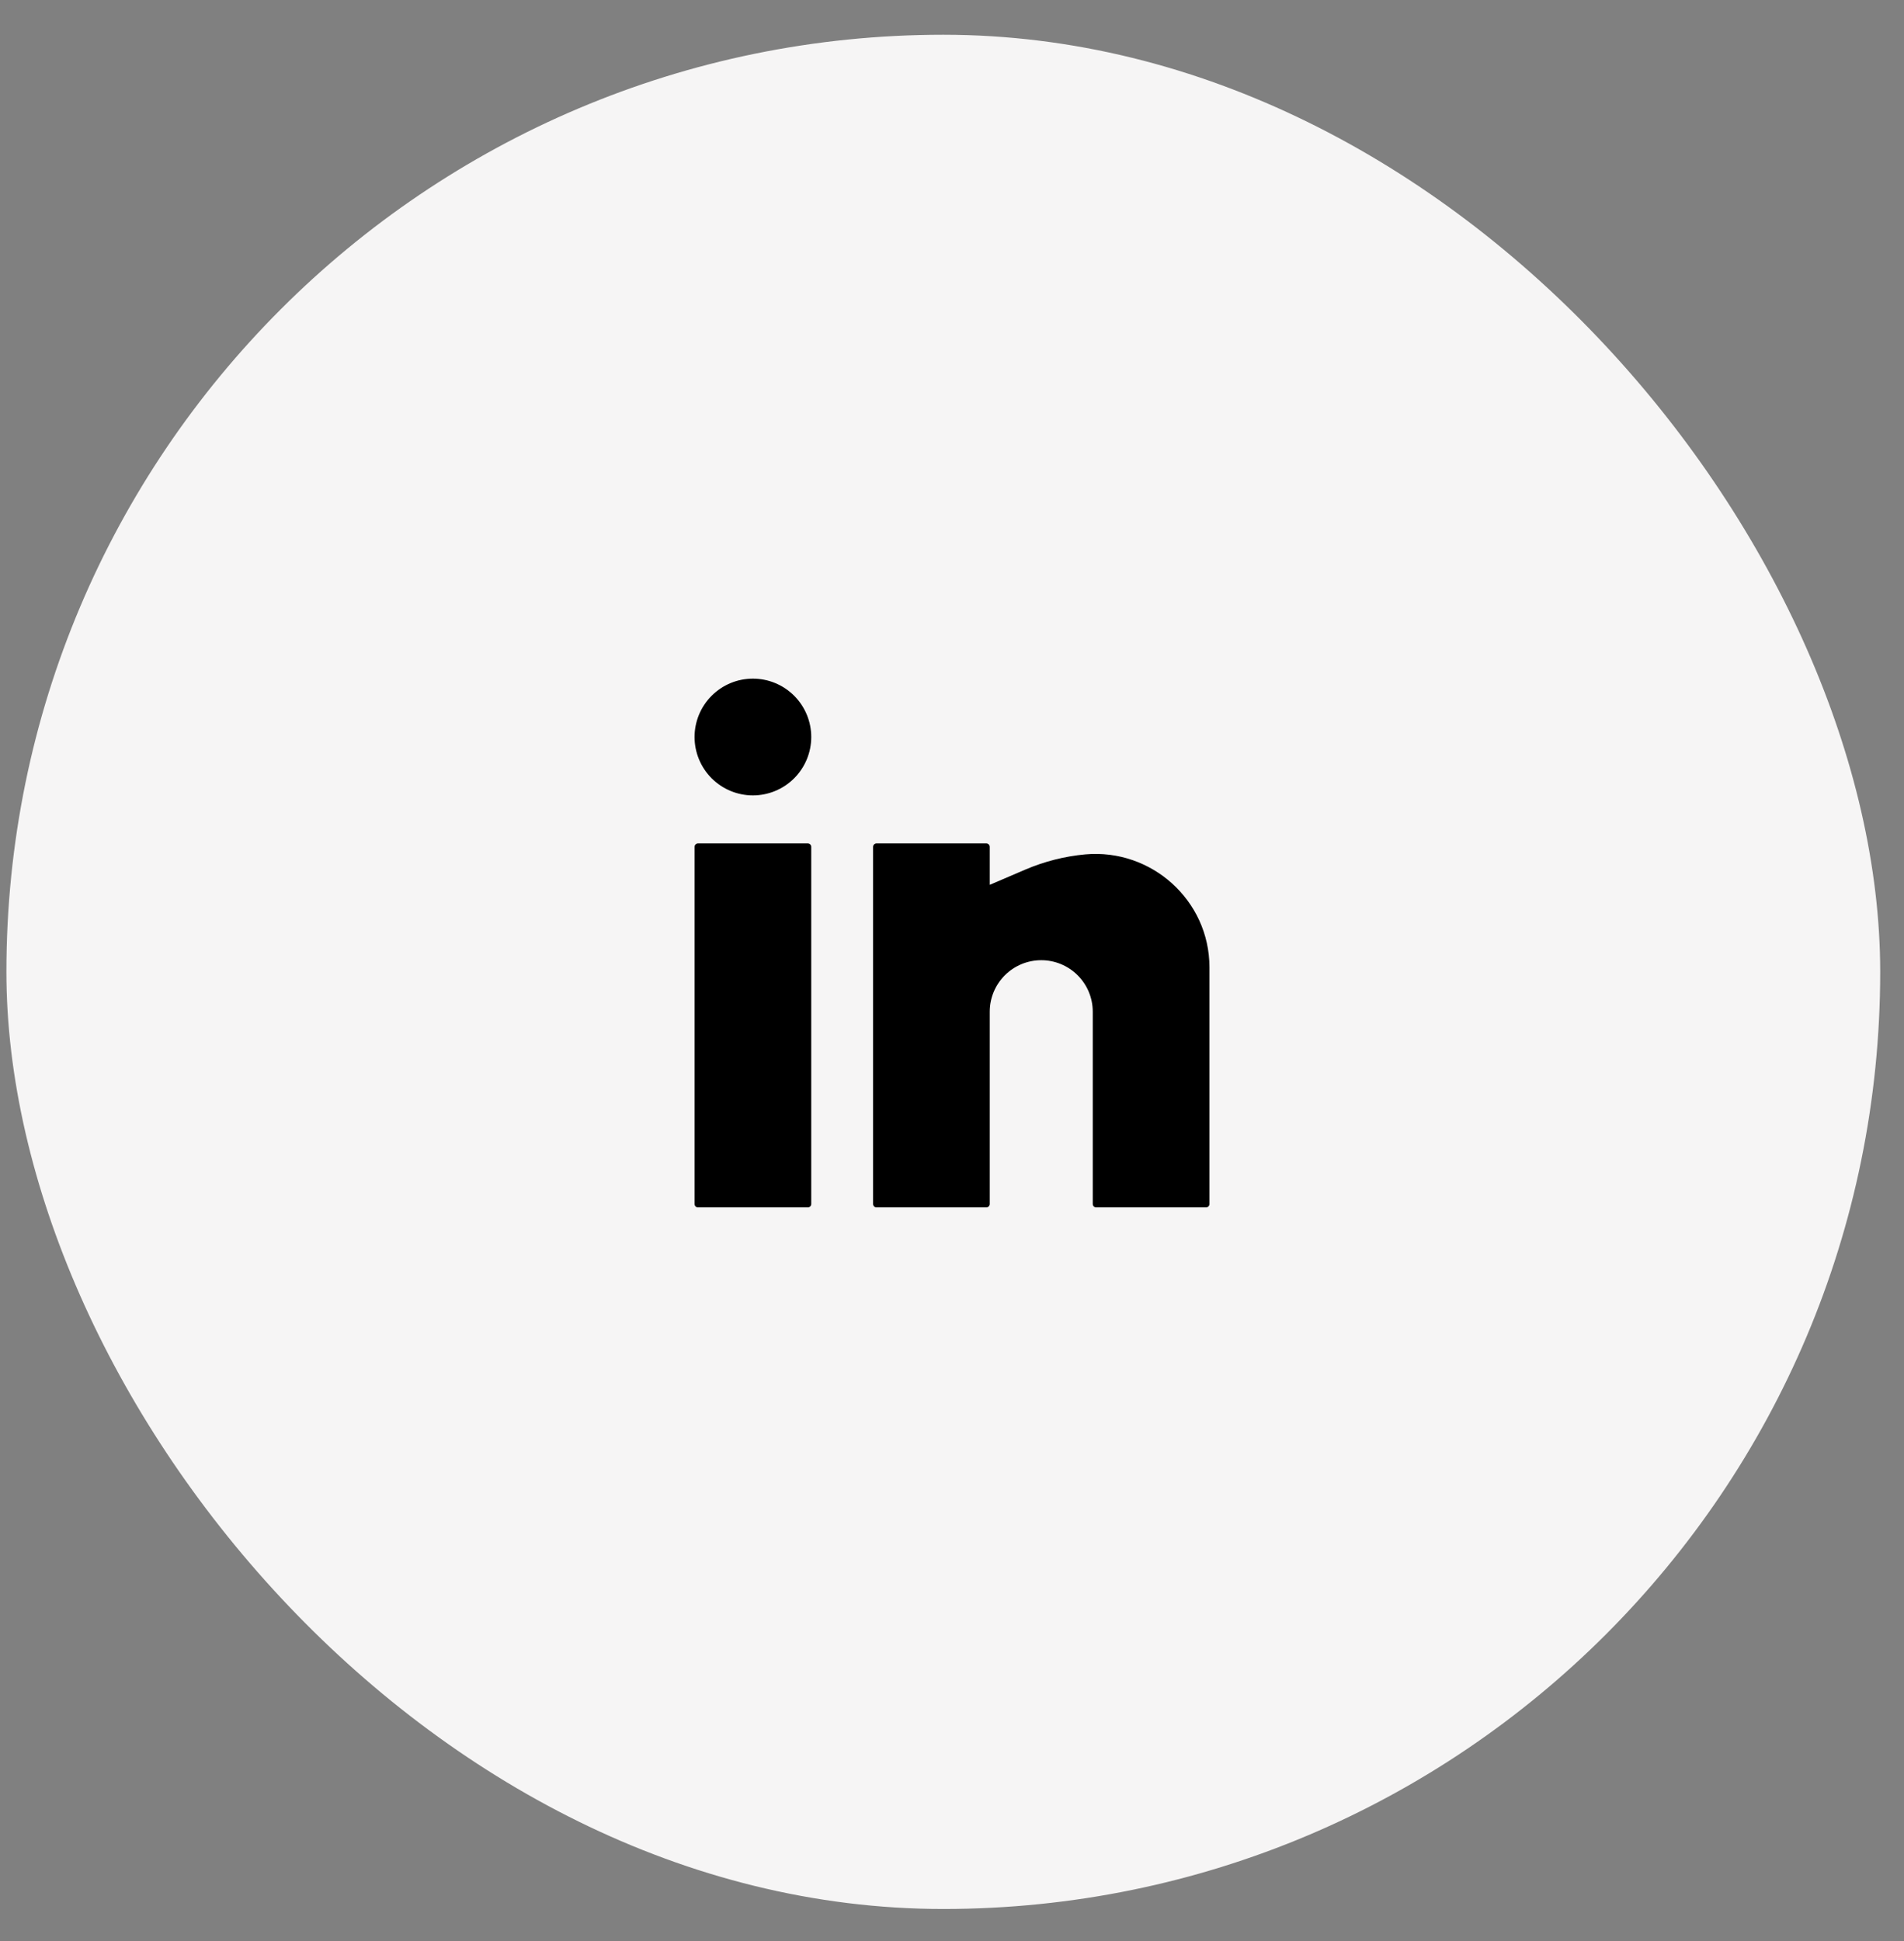 <svg width="52" height="53" viewBox="0 0 52 53" fill="none" xmlns="http://www.w3.org/2000/svg">
    <rect x="0" y="0" width="52" height="53" fill="#808080" stroke="none"/>
    <rect x="0.175" y="0.949" width="51.175" height="51.175" rx="25.588" fill="#F6F5F5" />
    <path
        d="M20.562 18.53C20.14 18.53 19.734 18.698 19.436 18.997C19.137 19.296 18.969 19.701 18.969 20.124C18.969 20.547 19.137 20.952 19.436 21.251C19.734 21.55 20.14 21.718 20.562 21.718C20.985 21.718 21.391 21.55 21.689 21.251C21.988 20.952 22.156 20.547 22.156 20.124C22.156 19.701 21.988 19.296 21.689 18.997C21.391 18.698 20.985 18.53 20.562 18.53ZM19.062 23.03C19.038 23.03 19.014 23.04 18.996 23.058C18.979 23.075 18.969 23.099 18.969 23.124V32.874C18.969 32.926 19.011 32.968 19.062 32.968H22.062C22.087 32.968 22.111 32.958 22.129 32.94C22.146 32.923 22.156 32.899 22.156 32.874V23.124C22.156 23.099 22.146 23.075 22.129 23.058C22.111 23.04 22.087 23.03 22.062 23.03H19.062ZM23.938 23.03C23.913 23.03 23.889 23.04 23.871 23.058C23.854 23.075 23.844 23.099 23.844 23.124V32.874C23.844 32.926 23.886 32.968 23.938 32.968H26.938C26.962 32.968 26.986 32.958 27.004 32.94C27.021 32.923 27.031 32.899 27.031 32.874V27.624C27.031 27.251 27.179 26.893 27.443 26.63C27.707 26.366 28.064 26.218 28.438 26.218C28.811 26.218 29.168 26.366 29.432 26.63C29.696 26.893 29.844 27.251 29.844 27.624V32.874C29.844 32.926 29.886 32.968 29.938 32.968H32.938C32.962 32.968 32.986 32.958 33.004 32.94C33.021 32.923 33.031 32.899 33.031 32.874V26.409C33.031 24.589 31.449 23.165 29.637 23.329C29.077 23.381 28.528 23.52 28.011 23.74L27.031 24.16V23.124C27.031 23.099 27.021 23.075 27.004 23.058C26.986 23.04 26.962 23.03 26.938 23.03H23.938Z"
        fill="black" />
</svg>
